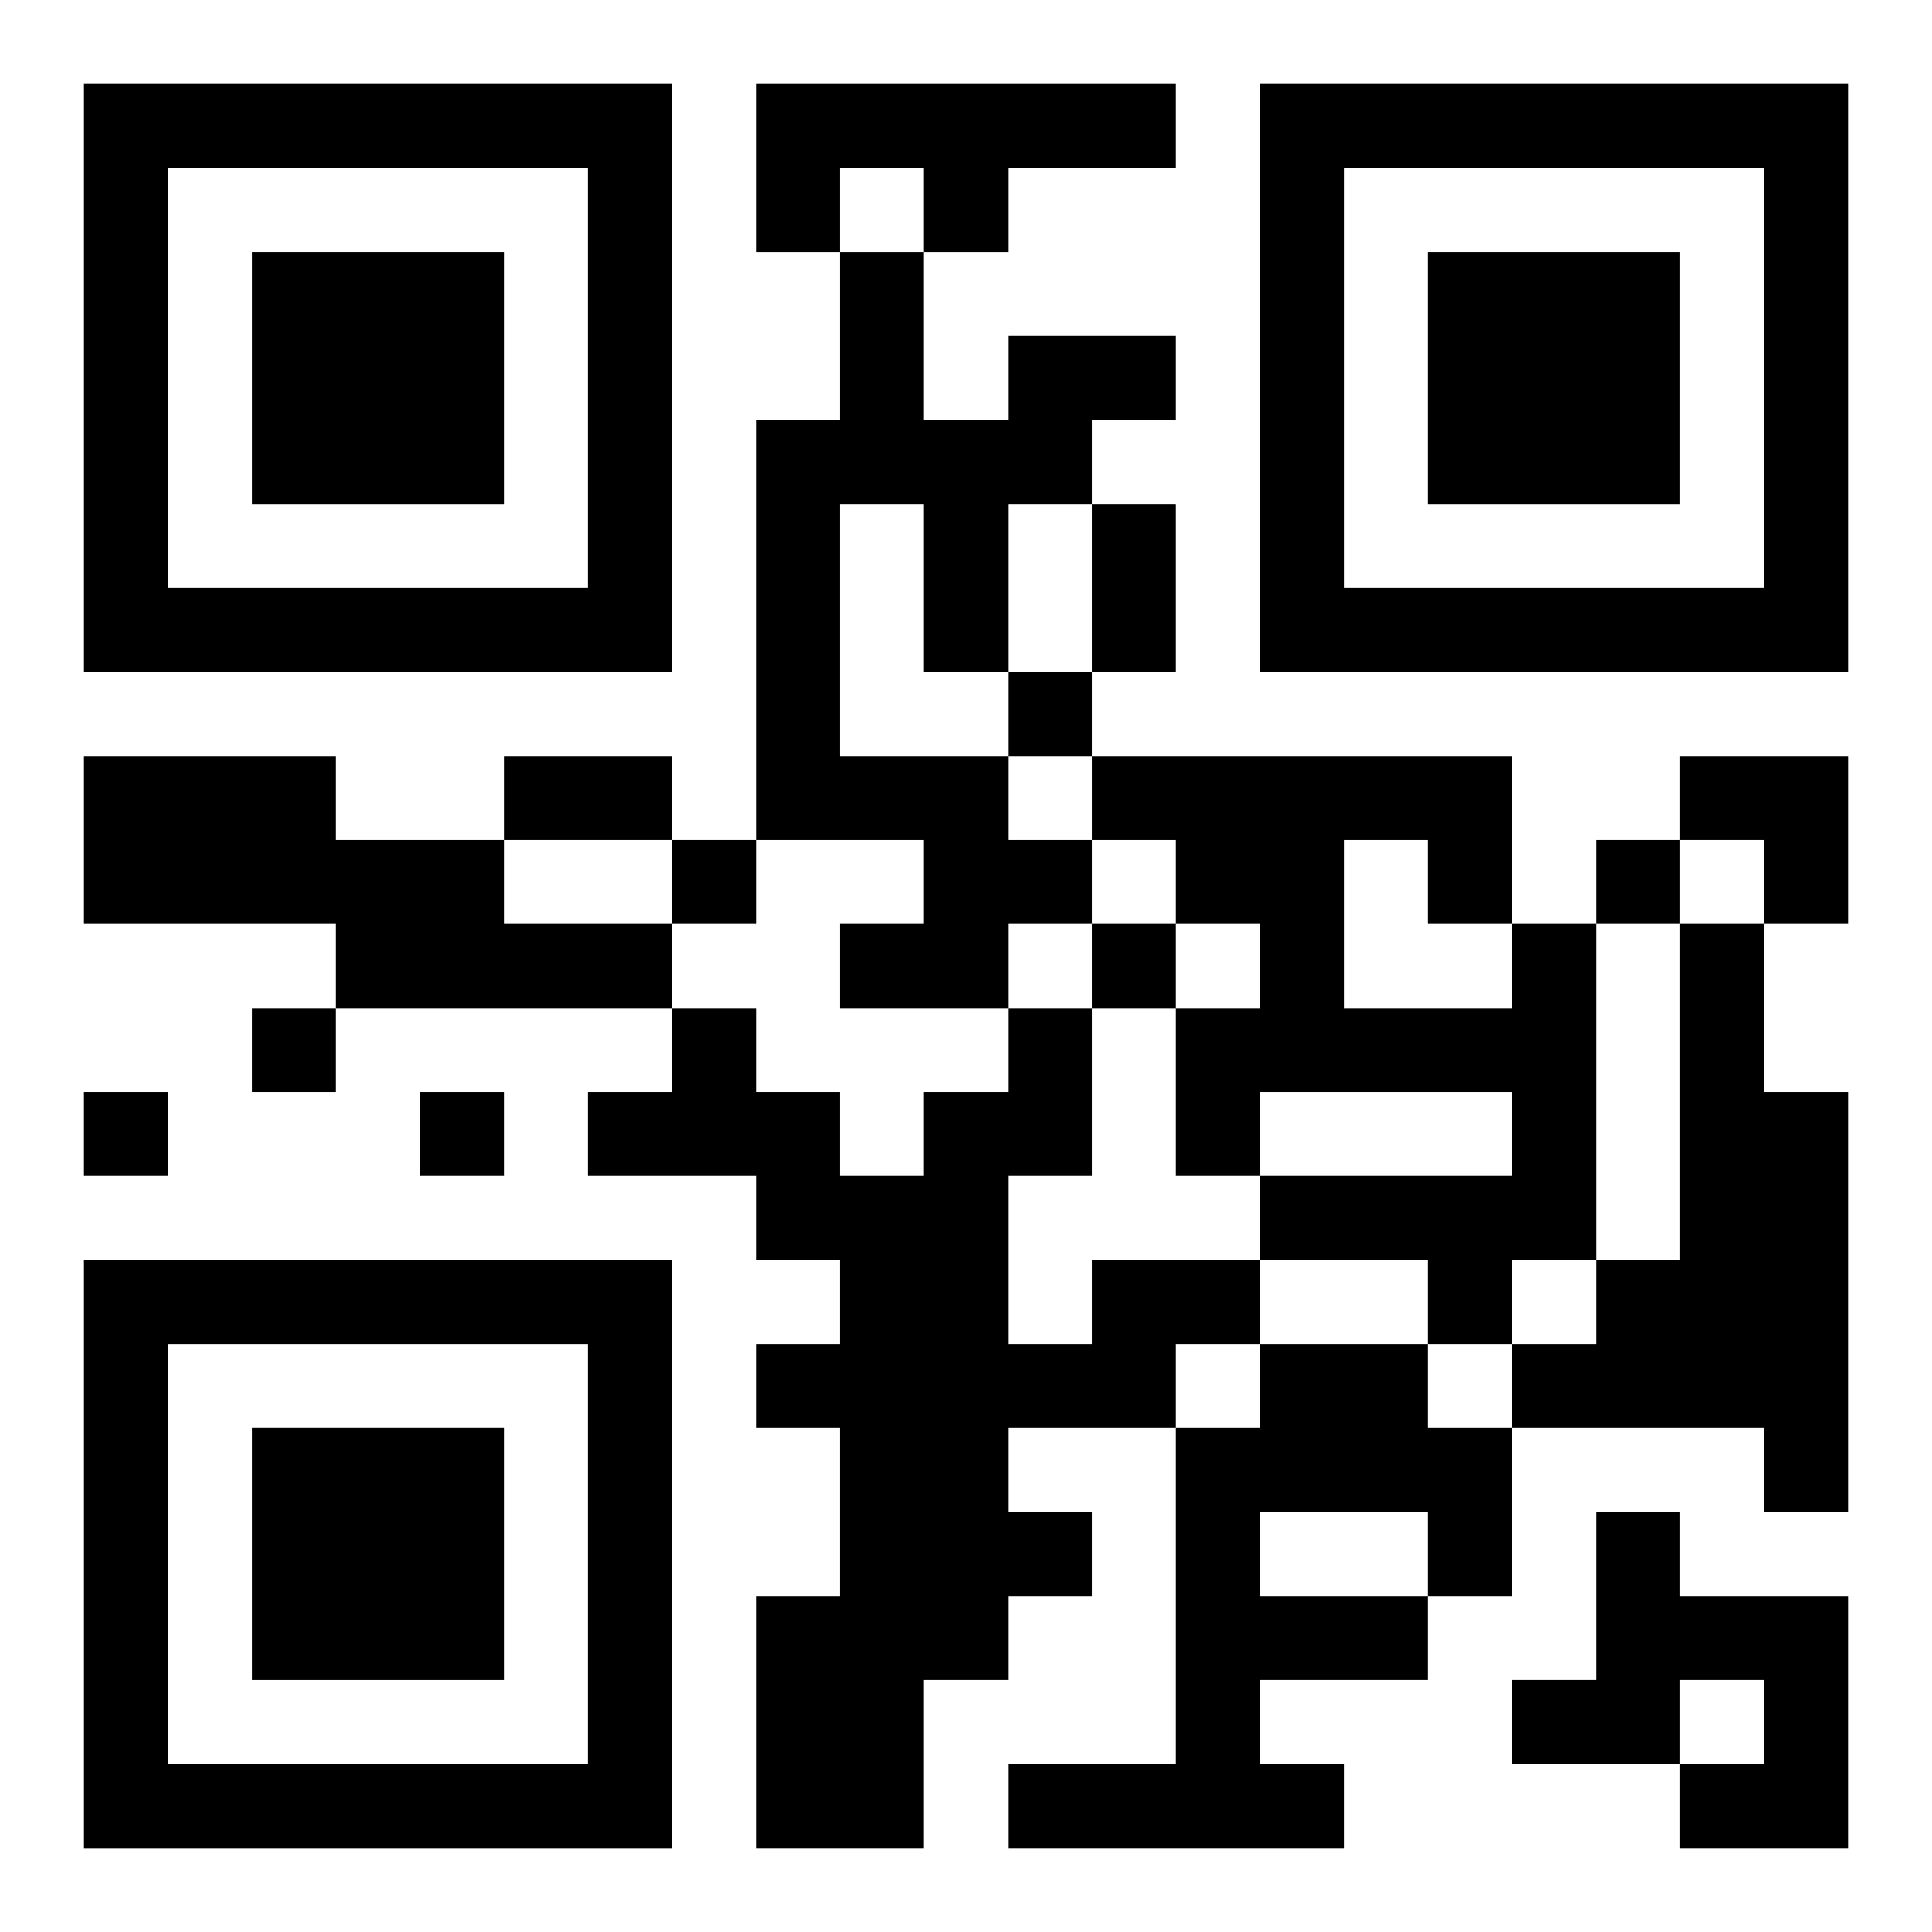 <?xml version="1.0" encoding="UTF-8"?>
<svg width="250" height="250" baseProfile="full" version="1.1" viewBox="-1 -1 23 23" xmlns="http://www.w3.org/2000/svg" xmlns:xlink="http://www.w3.org/1999/xlink"><symbol id="a"><path d="m0 7v7h7v-7h-7zm1 1h5v5h-5v-5zm1 1v3h3v-3h-3z"/></symbol><use y="-7" xlink:href="#a"/><use y="7" xlink:href="#a"/><use x="14" y="-7" xlink:href="#a"/><path d="m8 0h5v1h-2v1h-1v-1h-1v1h-1v-2m3 3h2v1h-1v1h-1v2h-1v-2h-1v3h2v1h1v1h-1v1h-2v-1h1v-1h-2v-5h1v-2h1v2h1v-1m-11 5h3v1h2v1h2v1h-4v-1h-3v-2m17 2h1v4h-1v1h-1v-1h-2v-1h3v-1h-3v1h-1v-2h1v-1h-1v-1h-1v-1h5v2m-2-1v2h2v-1h-1v-1h-1m4 1h1v2h1v5h-1v-1h-3v-1h1v-1h1v-4m-7 4h2v1h-1v1h-2v1h1v1h-1v1h-1v2h-2v-3h1v-2h-1v-1h1v-1h-1v-1h-2v-1h1v-1h1v1h1v1h1v-1h1v-1h1v2h-1v2h1v-1m2 1h2v1h1v2h-1v1h-2v1h1v1h-4v-1h2v-4h1v-1m0 2v1h2v-1h-2m4 0h1v1h2v3h-2v-1h1v-1h-1v1h-2v-1h1v-2m-7-10v1h1v-1h-1m-4 2v1h1v-1h-1m11 0v1h1v-1h-1m-6 1v1h1v-1h-1m-10 1v1h1v-1h-1m-2 1v1h1v-1h-1m4 0v1h1v-1h-1m8-7h1v2h-1v-2m-7 3h2v1h-2v-1m14 0h2v2h-1v-1h-1z"/></svg>
